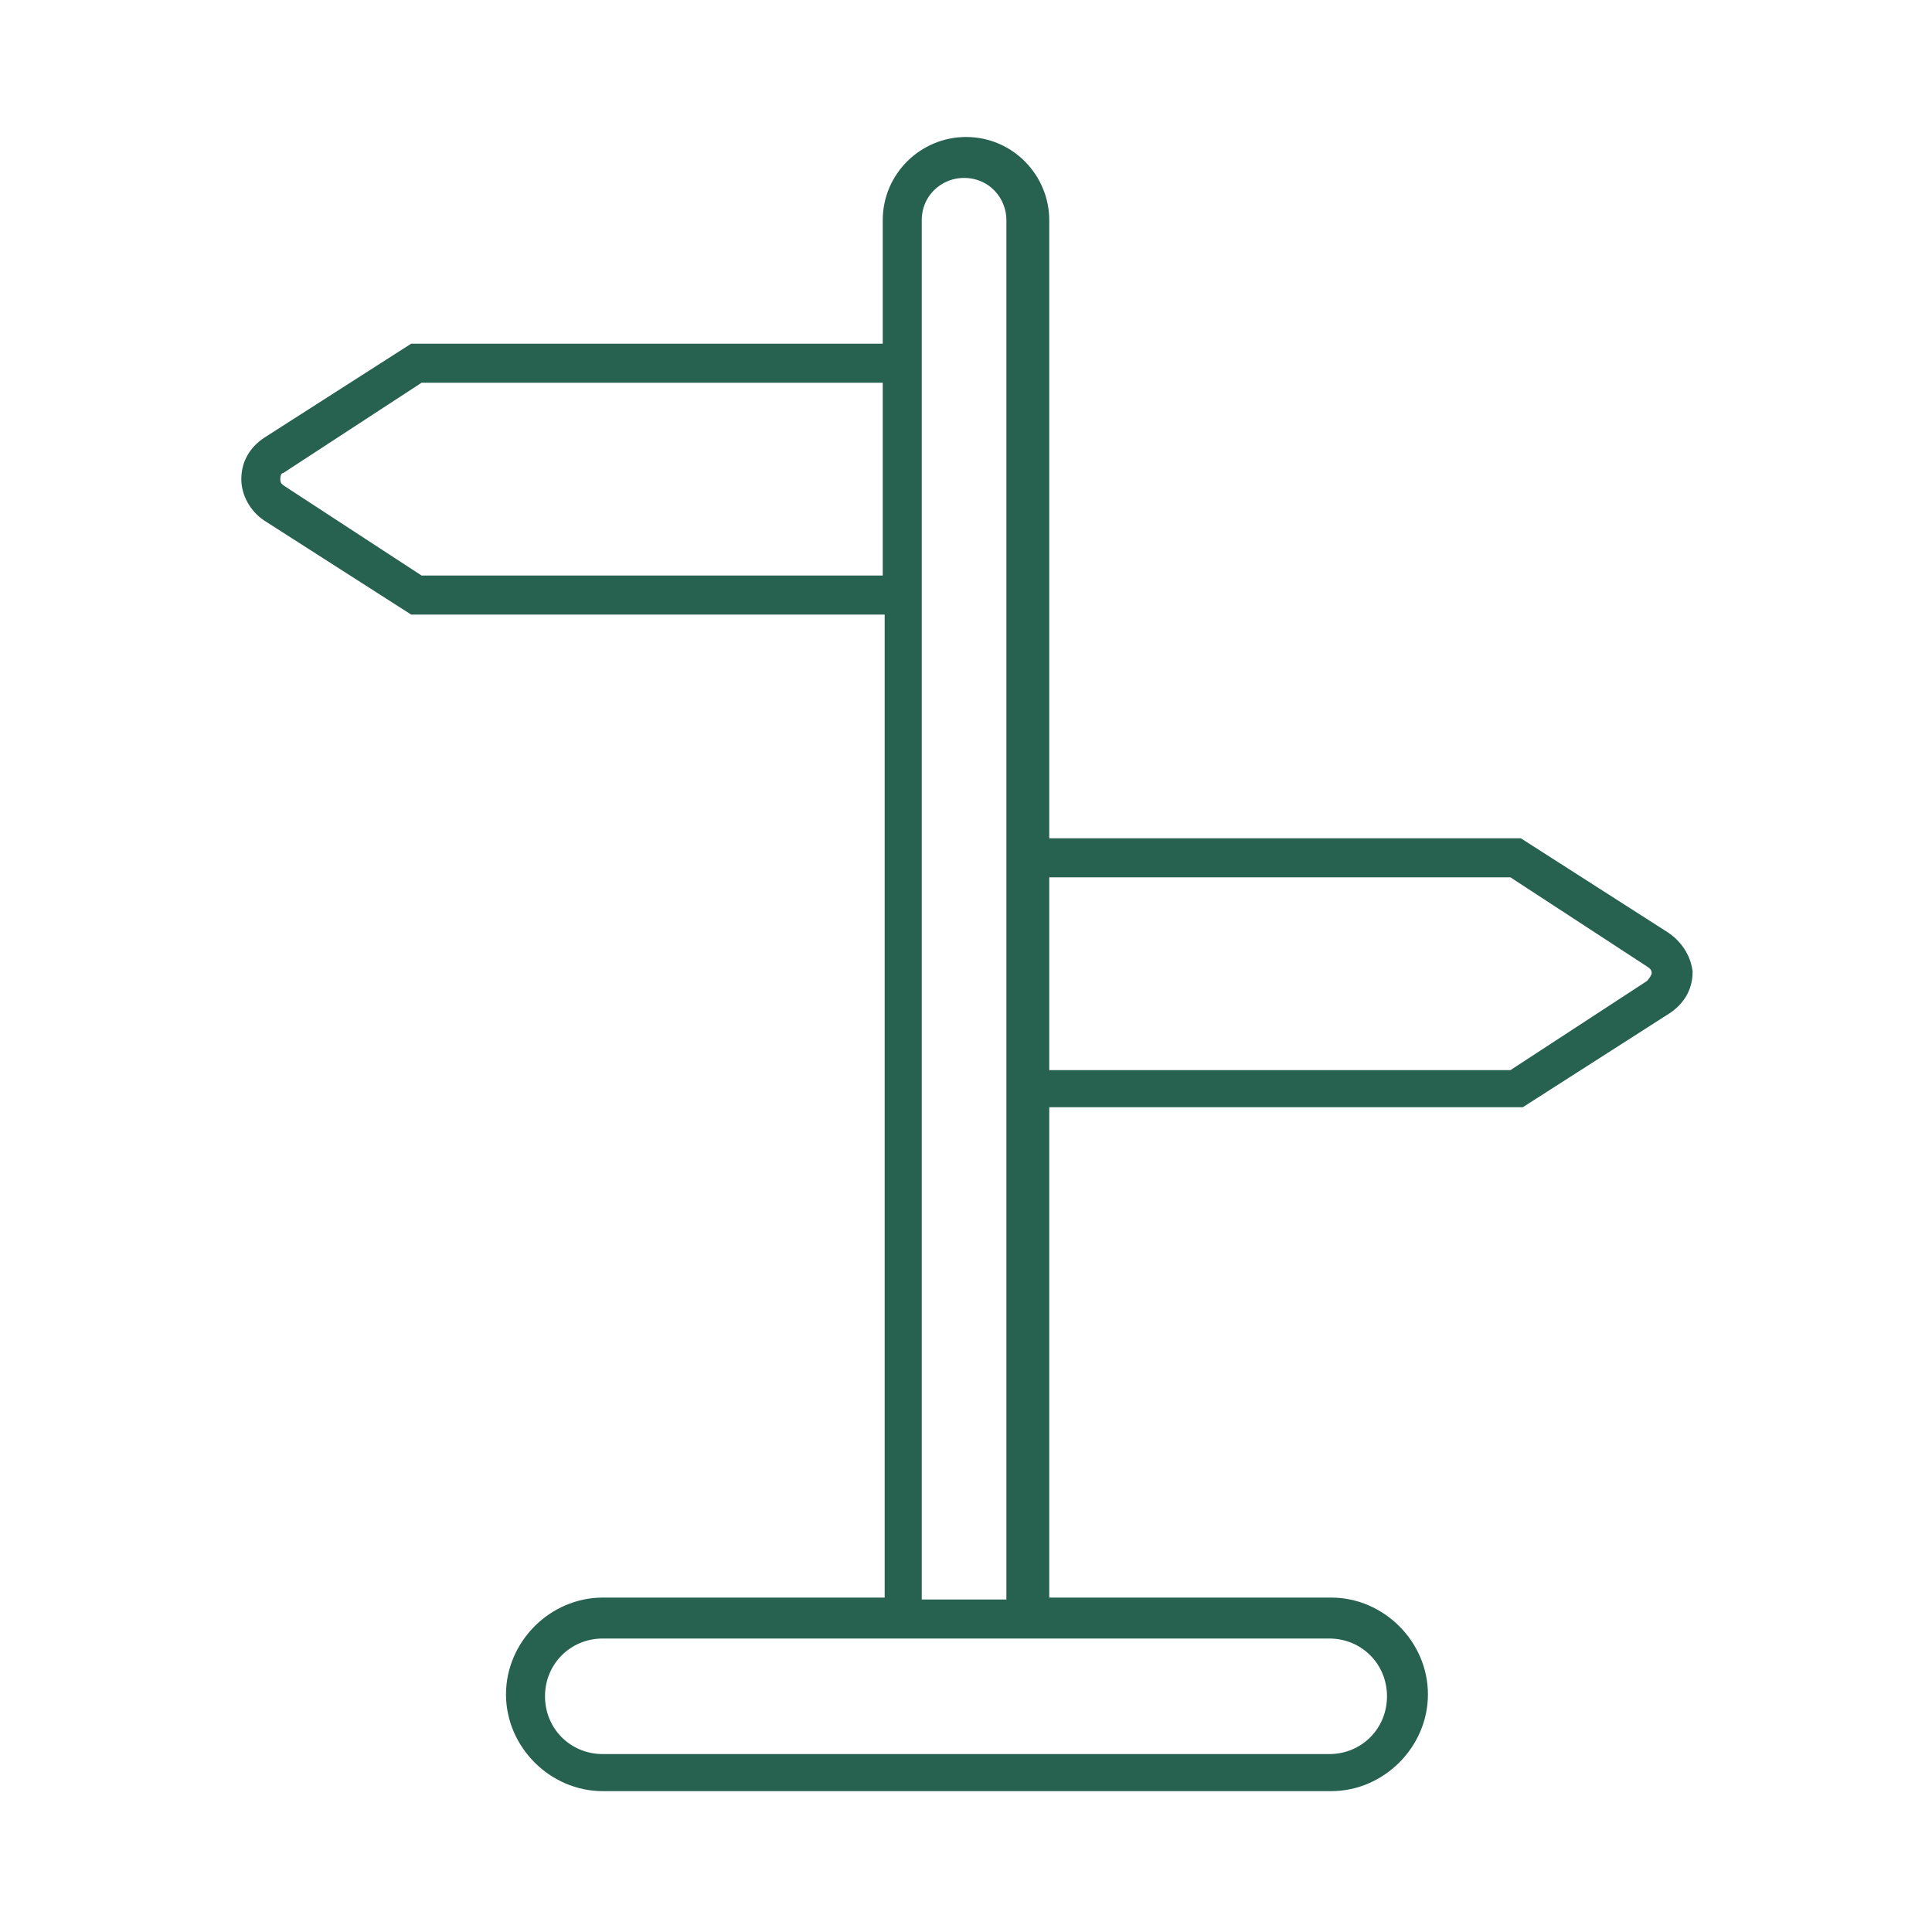 <?xml version="1.0" encoding="utf-8"?>
<!-- Generator: Adobe Illustrator 26.2.1, SVG Export Plug-In . SVG Version: 6.00 Build 0)  -->
<svg version="1.1" id="Layer_1" xmlns="http://www.w3.org/2000/svg" xmlns:xlink="http://www.w3.org/1999/xlink" x="0px" y="0px"
	 viewBox="0 0 100 100" style="enable-background:new 0 0 100 100;" xml:space="preserve">
<style type="text/css">
	.st0{fill:#276150;}
	.st1{fill:none;stroke:#276150;stroke-width:0.819;stroke-miterlimit:10;}
</style>
<g>
	<path class="st0" d="M86.1,48.6l-7.5-4.8H53.9V11.4c0-2.1-1.7-3.9-3.9-3.9c-2.1,0-3.9,1.7-3.9,3.9v6.8H21.4l-7.5,4.8
		c-0.6,0.4-1,1-1,1.8c0,0.7,0.4,1.4,1,1.8l7.5,4.8h24.8v51.7h-15c-2.5,0-4.6,2.1-4.6,4.6c0,2.5,2.1,4.6,4.6,4.6h37.7
		c2.5,0,4.6-2.1,4.6-4.6c0-2.5-2.1-4.6-4.6-4.6h-15V56.9h24.8l7.5-4.8c0.6-0.4,1-1,1-1.8C87.1,49.6,86.7,49,86.1,48.6z M21.7,30.2
		l-7.2-4.7c-0.3-0.2-0.4-0.4-0.4-0.7c0-0.3,0.1-0.6,0.4-0.7l7.2-4.7h24.4v10.8H21.7z M68.8,84.4c1.9,0,3.4,1.5,3.4,3.4
		c0,1.9-1.5,3.4-3.4,3.4H31.2c-1.9,0-3.4-1.5-3.4-3.4c0-1.9,1.5-3.4,3.4-3.4H68.8z M52.6,83.2h-5.3V11.4c0-1.5,1.2-2.6,2.6-2.6
		c1.5,0,2.6,1.2,2.6,2.6V83.2z M85.5,51.1l-7.2,4.7H53.9V45h24.4l7.2,4.7c0.3,0.2,0.4,0.4,0.4,0.7C85.9,50.6,85.7,50.9,85.5,51.1z"
		/>
	<path class="st1" d="M86.1,48.6l-7.5-4.8H53.9V11.4c0-2.1-1.7-3.9-3.9-3.9c-2.1,0-3.9,1.7-3.9,3.9v6.8H21.4l-7.5,4.8
		c-0.6,0.4-1,1-1,1.8c0,0.7,0.4,1.4,1,1.8l7.5,4.8h24.8v51.7h-15c-2.5,0-4.6,2.1-4.6,4.6c0,2.5,2.1,4.6,4.6,4.6h37.7
		c2.5,0,4.6-2.1,4.6-4.6c0-2.5-2.1-4.6-4.6-4.6h-15V56.9h24.8l7.5-4.8c0.6-0.4,1-1,1-1.8C87.1,49.6,86.7,49,86.1,48.6z M21.7,30.2
		l-7.2-4.7c-0.3-0.2-0.4-0.4-0.4-0.7c0-0.3,0.1-0.6,0.4-0.7l7.2-4.7h24.4v10.8H21.7z M68.8,84.4c1.9,0,3.4,1.5,3.4,3.4
		c0,1.9-1.5,3.4-3.4,3.4H31.2c-1.9,0-3.4-1.5-3.4-3.4c0-1.9,1.5-3.4,3.4-3.4H68.8z M52.6,83.2h-5.3V11.4c0-1.5,1.2-2.6,2.6-2.6
		c1.5,0,2.6,1.2,2.6,2.6V83.2z M85.5,51.1l-7.2,4.7H53.9V45h24.4l7.2,4.7c0.3,0.2,0.4,0.4,0.4,0.7C85.9,50.6,85.7,50.9,85.5,51.1z"
		/>
</g>
</svg>
